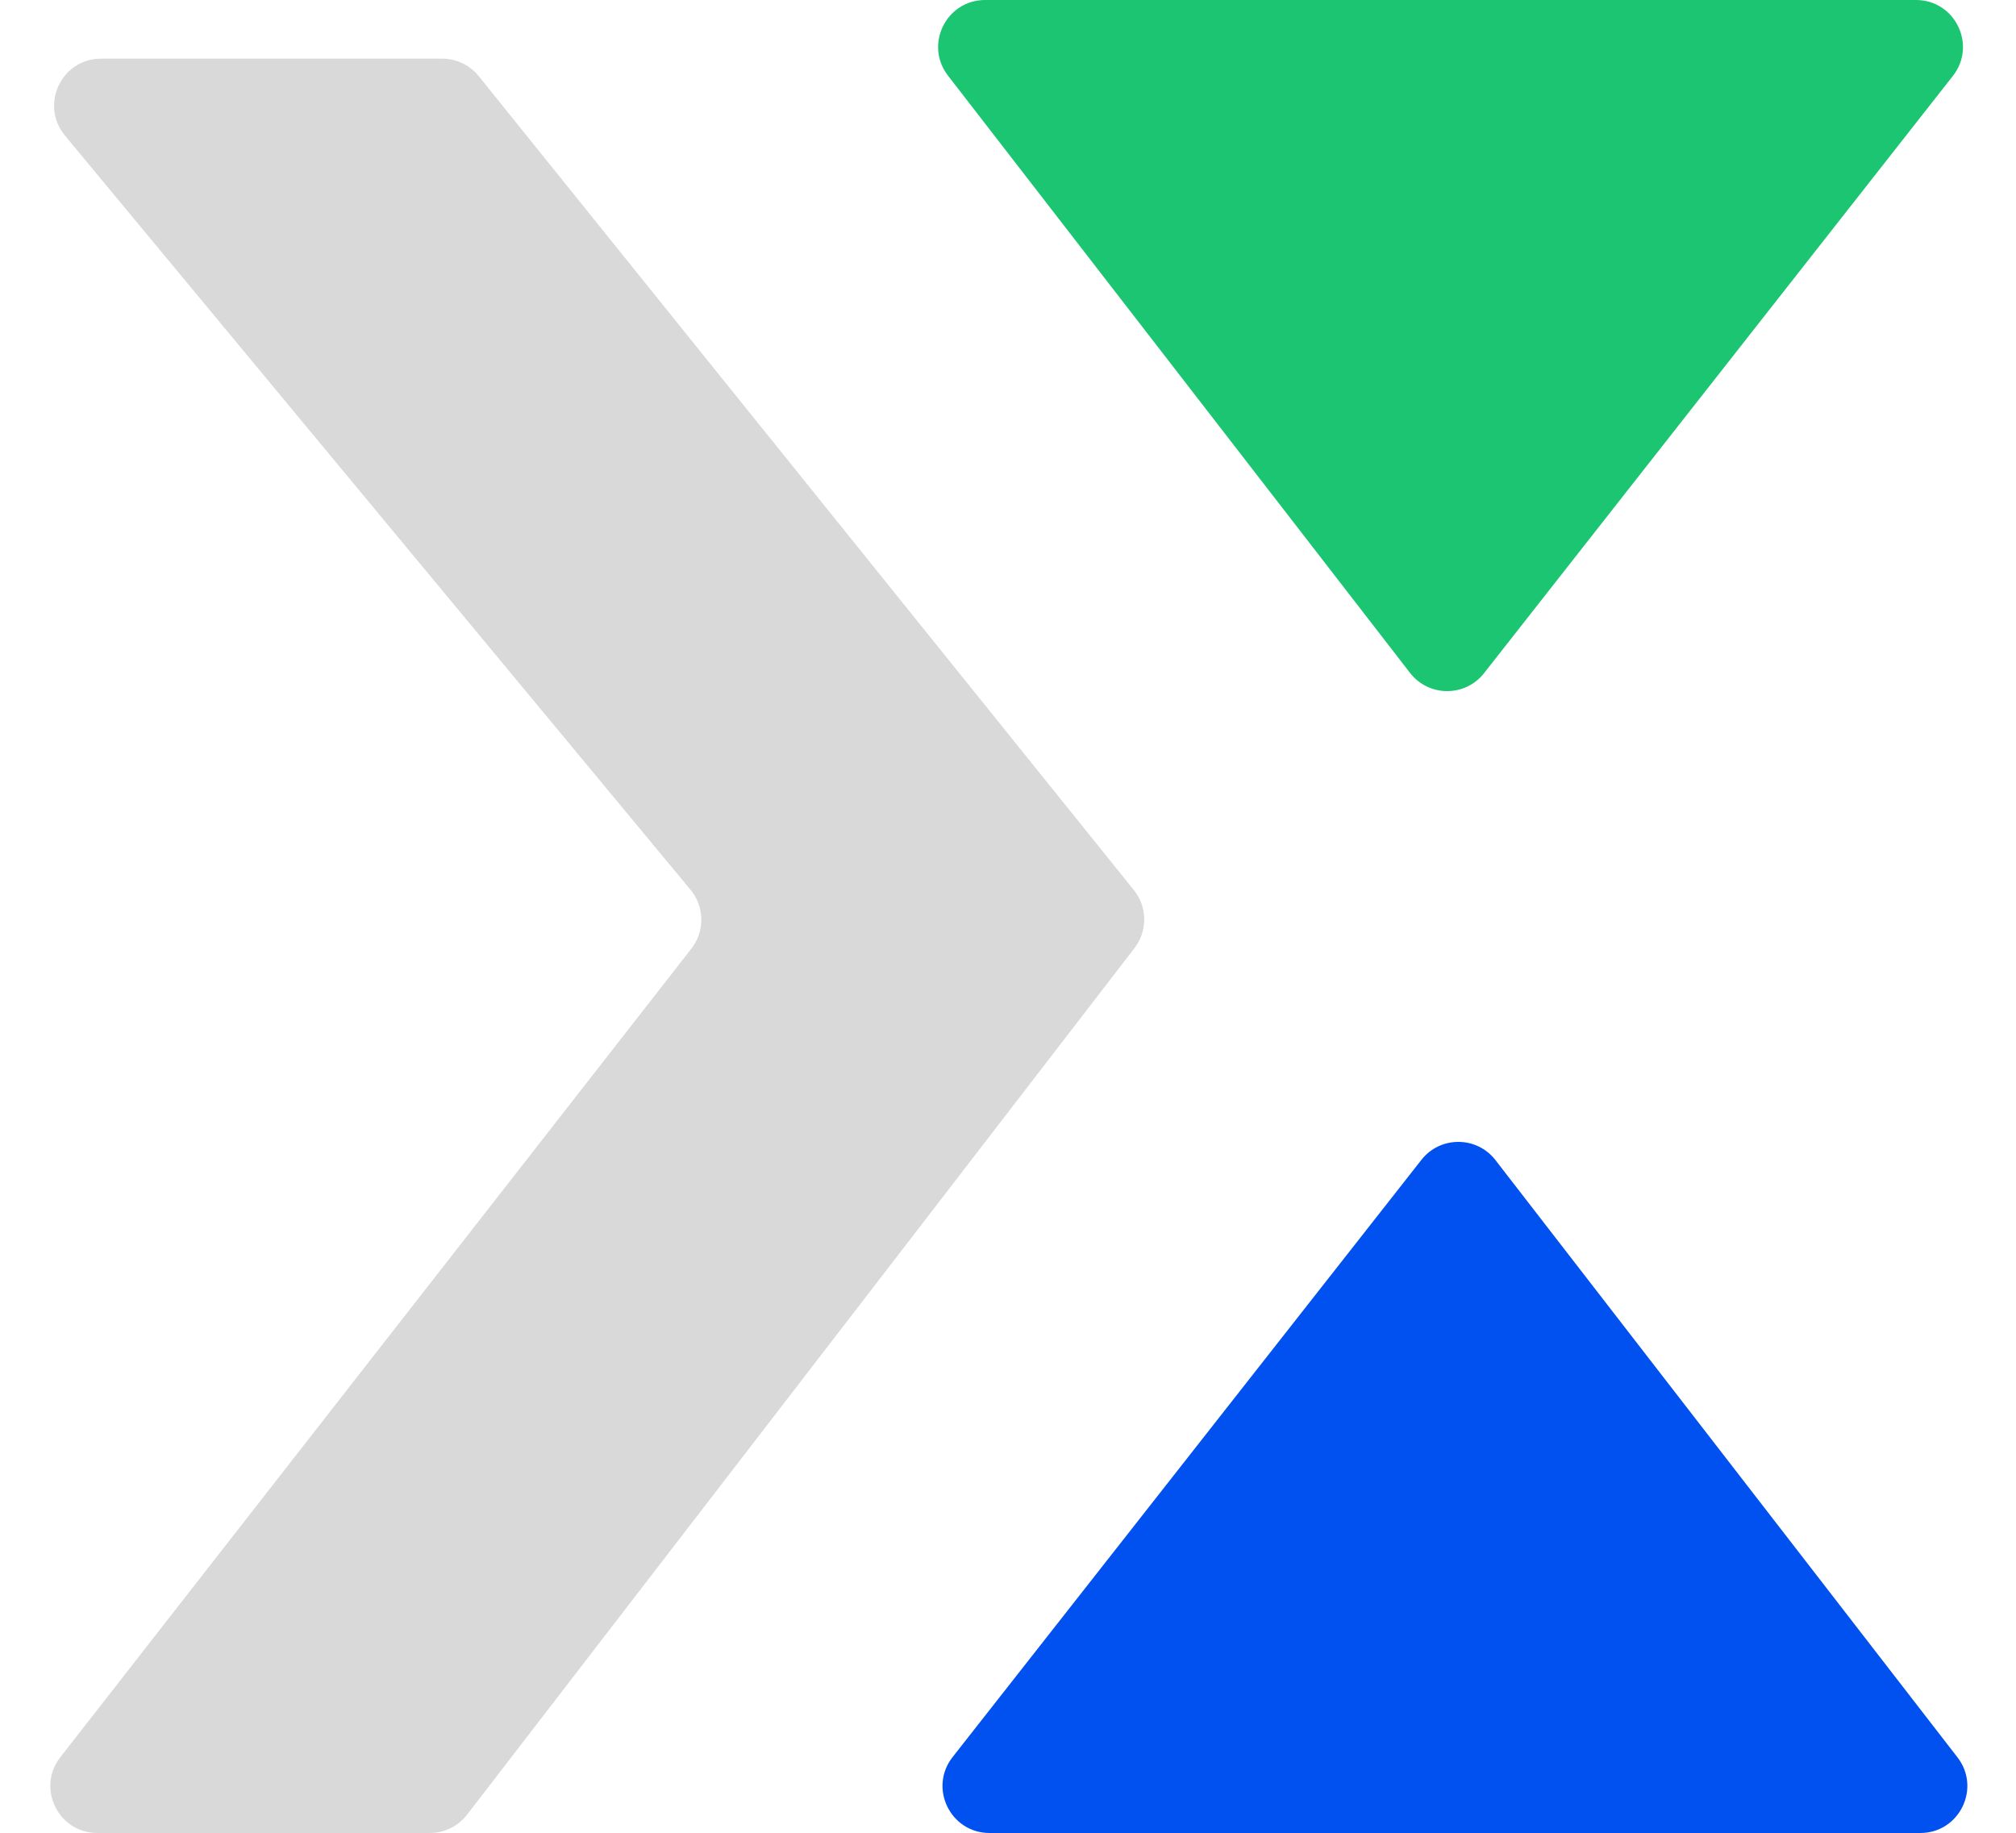 <svg width="859" height="781" viewBox="0 0 859 781" fill="none" xmlns="http://www.w3.org/2000/svg">
<path d="M832.105 32.35L632.347 286.813C624.303 297.06 608.767 297.004 600.796 286.701L403.94 32.238C393.771 19.093 403.14 0 419.759 0H816.373C833.058 0 842.407 19.226 832.105 32.35Z" fill="#1BC571"/>
<path d="M405.895 748.65L605.653 494.187C613.697 483.94 629.233 483.996 637.204 494.299L834.06 748.762C844.229 761.907 834.86 781 818.241 781H421.627C404.942 781 395.593 761.774 405.895 748.65Z" fill="#0051F0"/>
<path d="M188.424 25H43.074C26.139 25 16.869 44.734 27.68 57.769L294.225 379.113C300.225 386.346 300.38 396.779 294.598 404.187L25.714 748.695C15.464 761.827 24.822 781 41.48 781H183.16C189.365 781 195.218 778.12 199.005 773.204L483.39 403.977C489.028 396.657 488.918 386.429 483.125 379.232L204.004 32.459C200.208 27.743 194.479 25 188.424 25Z" fill="#D9D9D9"/>
</svg>
